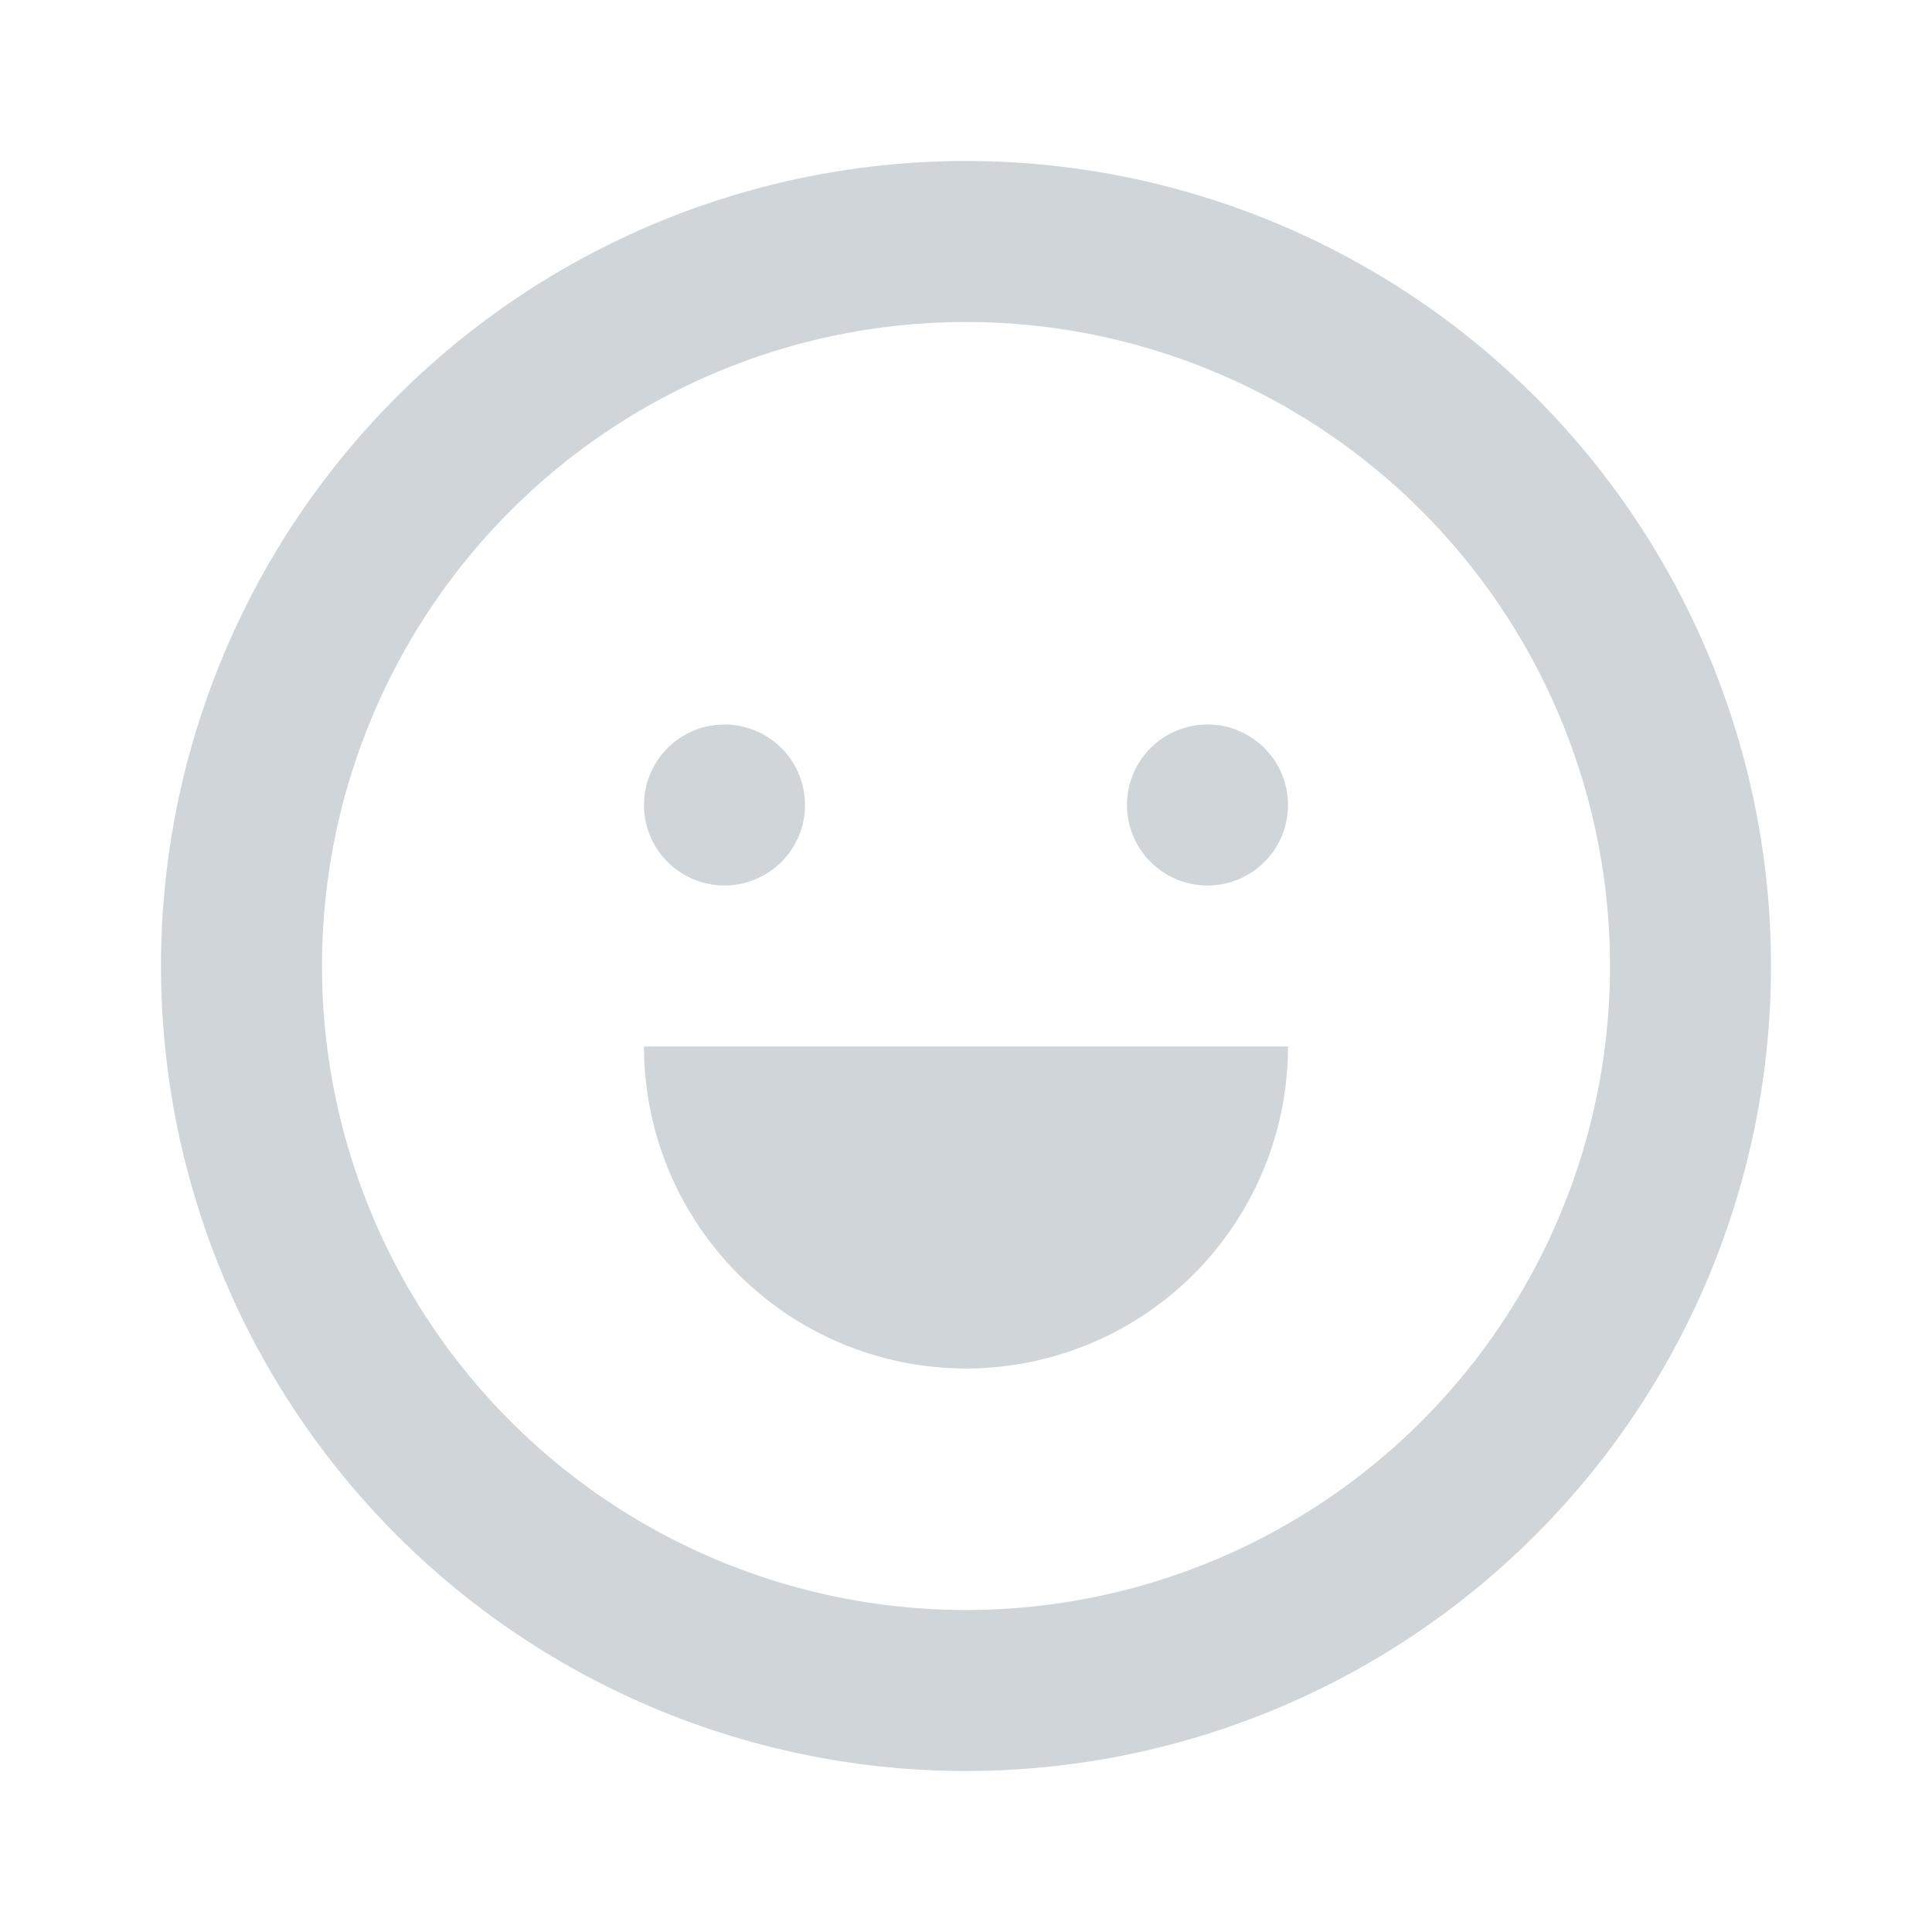 <svg id="Layer_1" data-name="Layer 1" xmlns="http://www.w3.org/2000/svg" viewBox="0 0 24 24"><defs><style>.cls-1,.cls-2{fill:#d0d5d9;}.cls-2{fill-rule:evenodd;}</style></defs><path class="cls-1" d="M12,17a4,4,0,0,0,4-4H8A4,4,0,0,0,12,17Z"/><path class="cls-1" d="M10,10A1,1,0,1,1,9,9,1,1,0,0,1,10,10Z"/><path class="cls-1" d="M15,11a1,1,0,1,0-1-1A1,1,0,0,0,15,11Z"/><path class="cls-2" d="M22,12A10,10,0,1,1,12,2,10,10,0,0,1,22,12Zm-2,0a8,8,0,1,1-8-8A8,8,0,0,1,20,12Z"/></svg>
